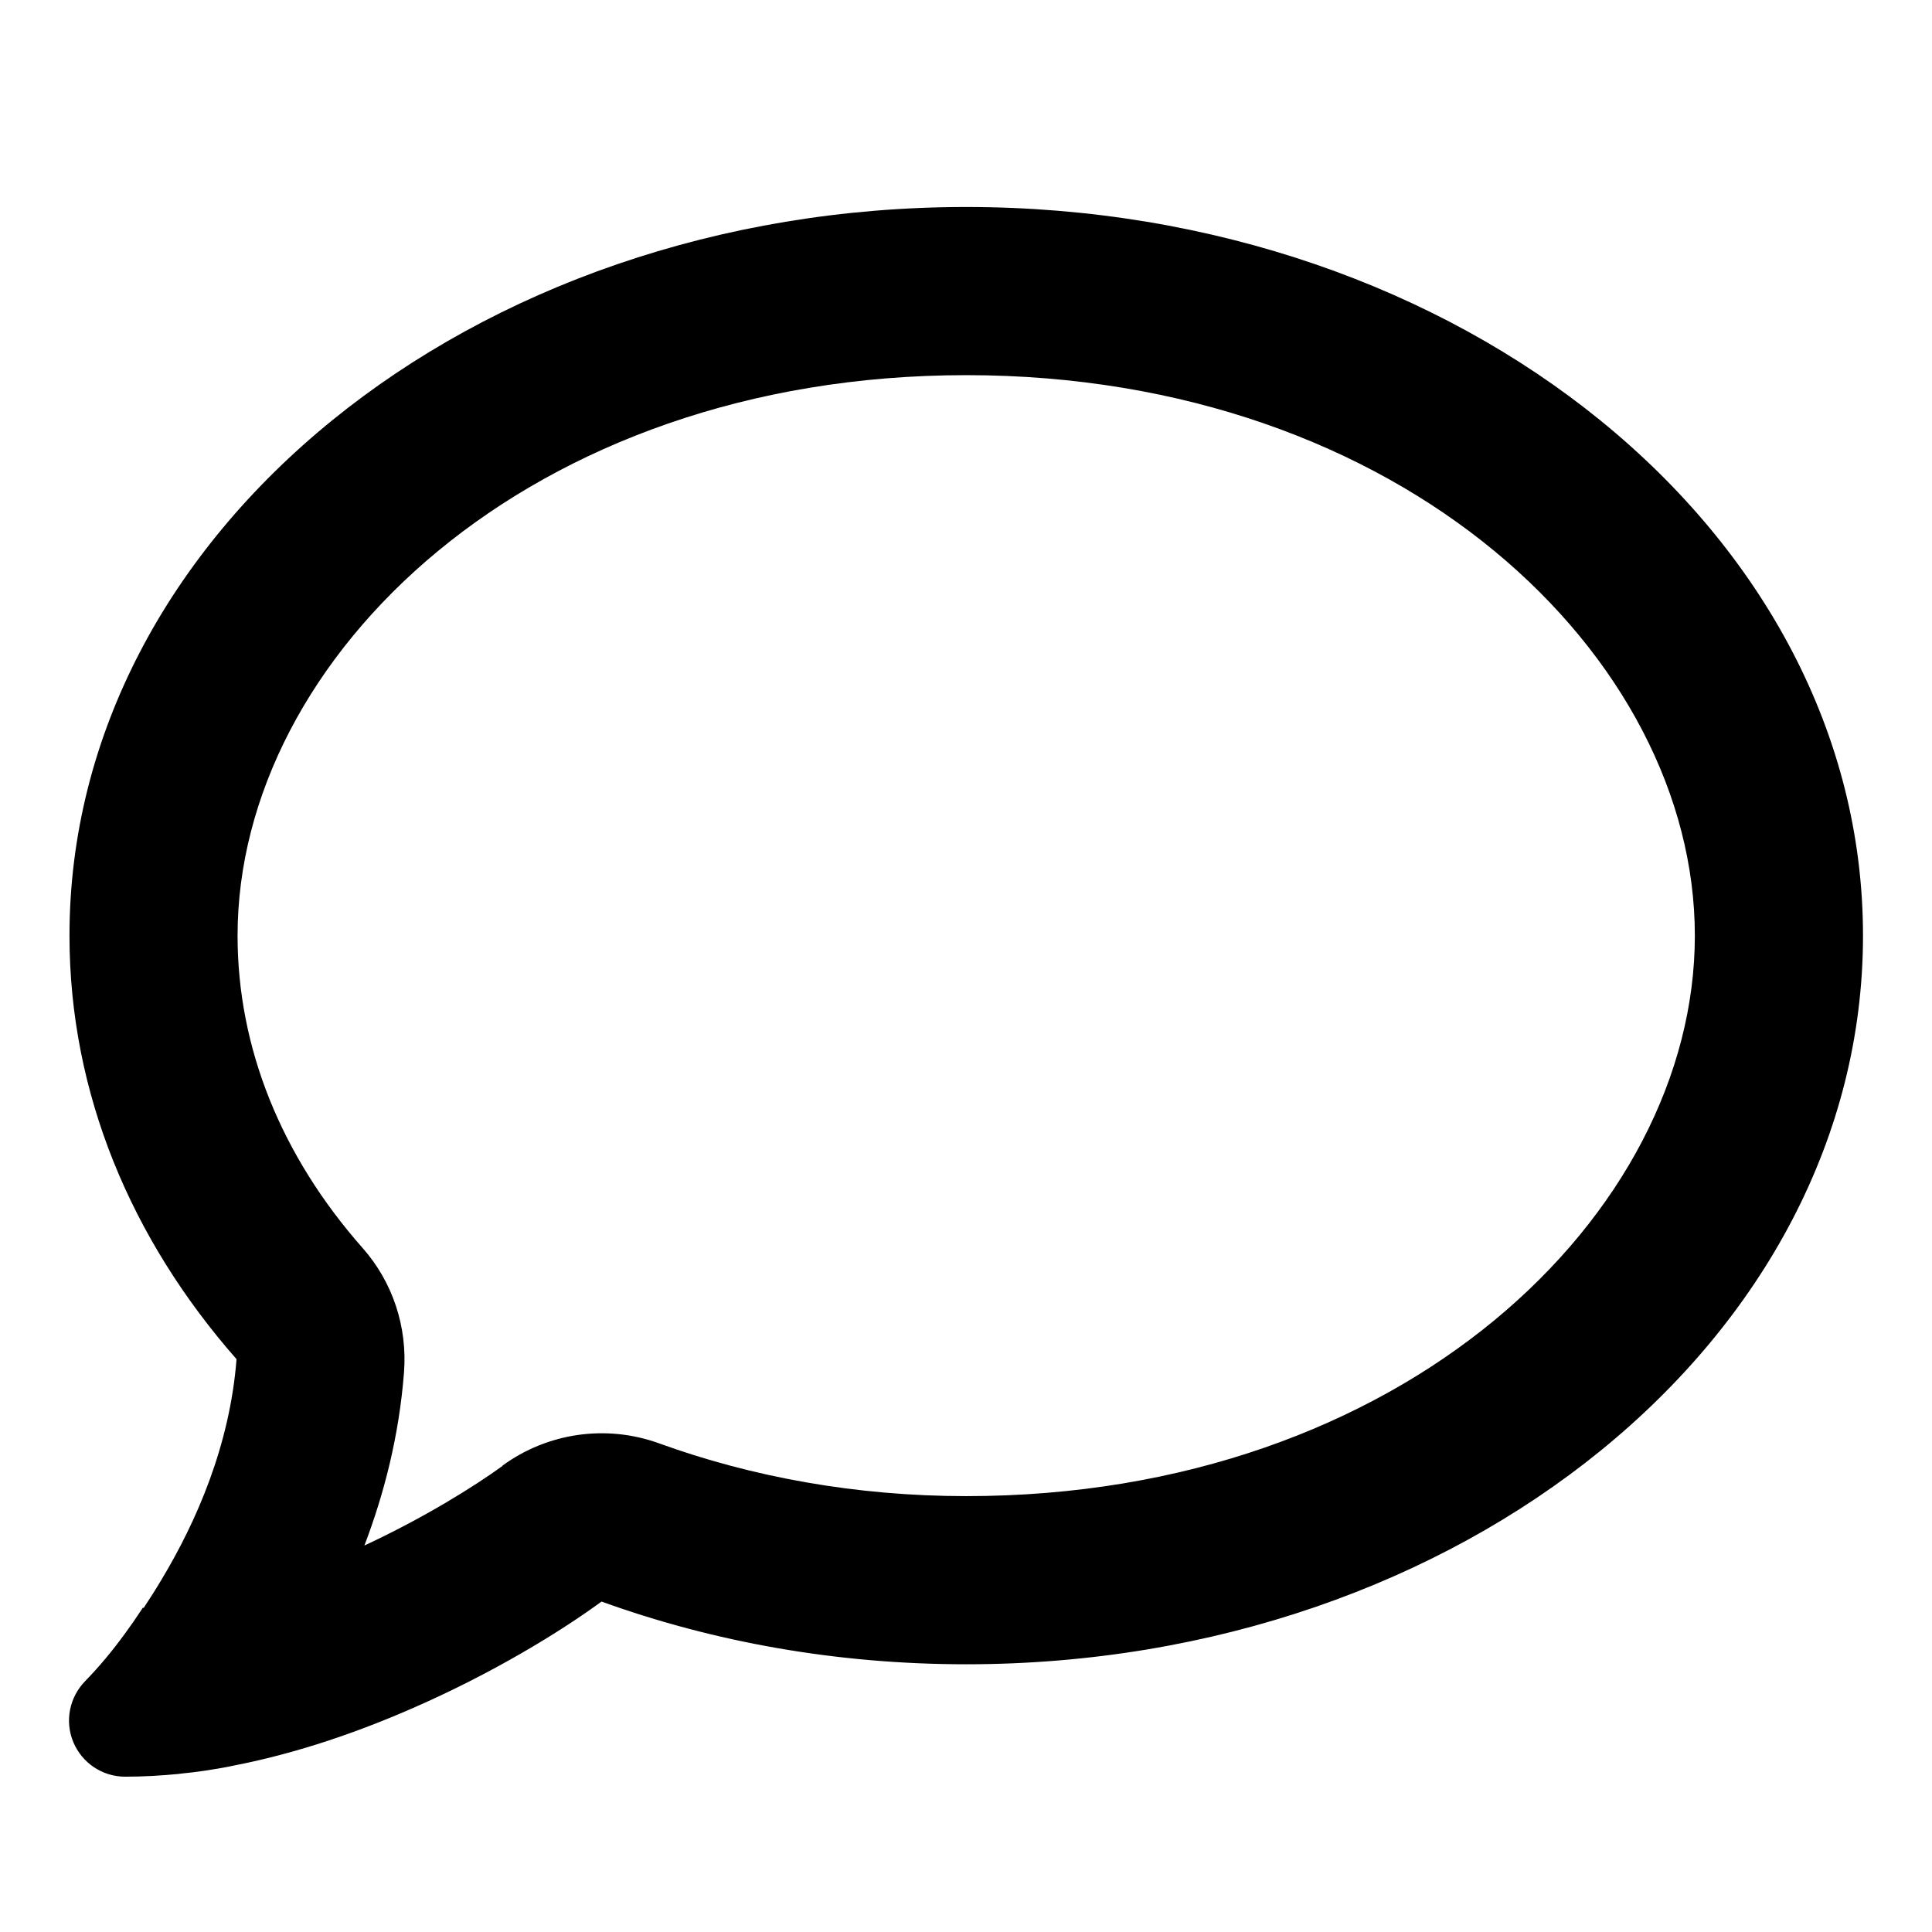 <svg width="28" height="28" viewBox="0 0 28 28" fill="none" xmlns="http://www.w3.org/2000/svg">
<path d="M7.282 21.241C7.936 20.764 8.784 20.642 9.546 20.916C10.891 21.404 12.399 21.683 14.003 21.683C20.334 21.683 24.563 17.596 24.563 13.56C24.563 9.524 20.334 5.437 14.003 5.437C7.672 5.437 3.443 9.524 3.443 13.56C3.443 15.184 4.073 16.748 5.256 18.088C5.692 18.581 5.906 19.231 5.855 19.891C5.784 20.81 5.566 21.652 5.281 22.399C6.144 21.997 6.86 21.551 7.282 21.246V21.241ZM2.083 23.302C2.174 23.165 2.261 23.028 2.342 22.891C2.849 22.048 3.332 20.942 3.428 19.698C1.905 17.966 1.007 15.85 1.007 13.56C1.007 7.727 6.825 3 14.003 3C21.182 3 27 7.727 27 13.56C27 19.393 21.182 24.12 14.003 24.12C12.12 24.12 10.333 23.795 8.718 23.211C8.114 23.653 7.129 24.257 5.962 24.764C5.195 25.099 4.322 25.404 3.418 25.582C3.377 25.592 3.337 25.597 3.296 25.607C3.073 25.648 2.855 25.683 2.626 25.704C2.616 25.704 2.601 25.709 2.591 25.709C2.332 25.734 2.073 25.749 1.814 25.749C1.484 25.749 1.189 25.551 1.062 25.247C0.936 24.942 1.007 24.597 1.235 24.363C1.443 24.15 1.631 23.922 1.809 23.678C1.895 23.561 1.976 23.444 2.052 23.328L2.068 23.302H2.083Z" fill="black"/>
</svg>
